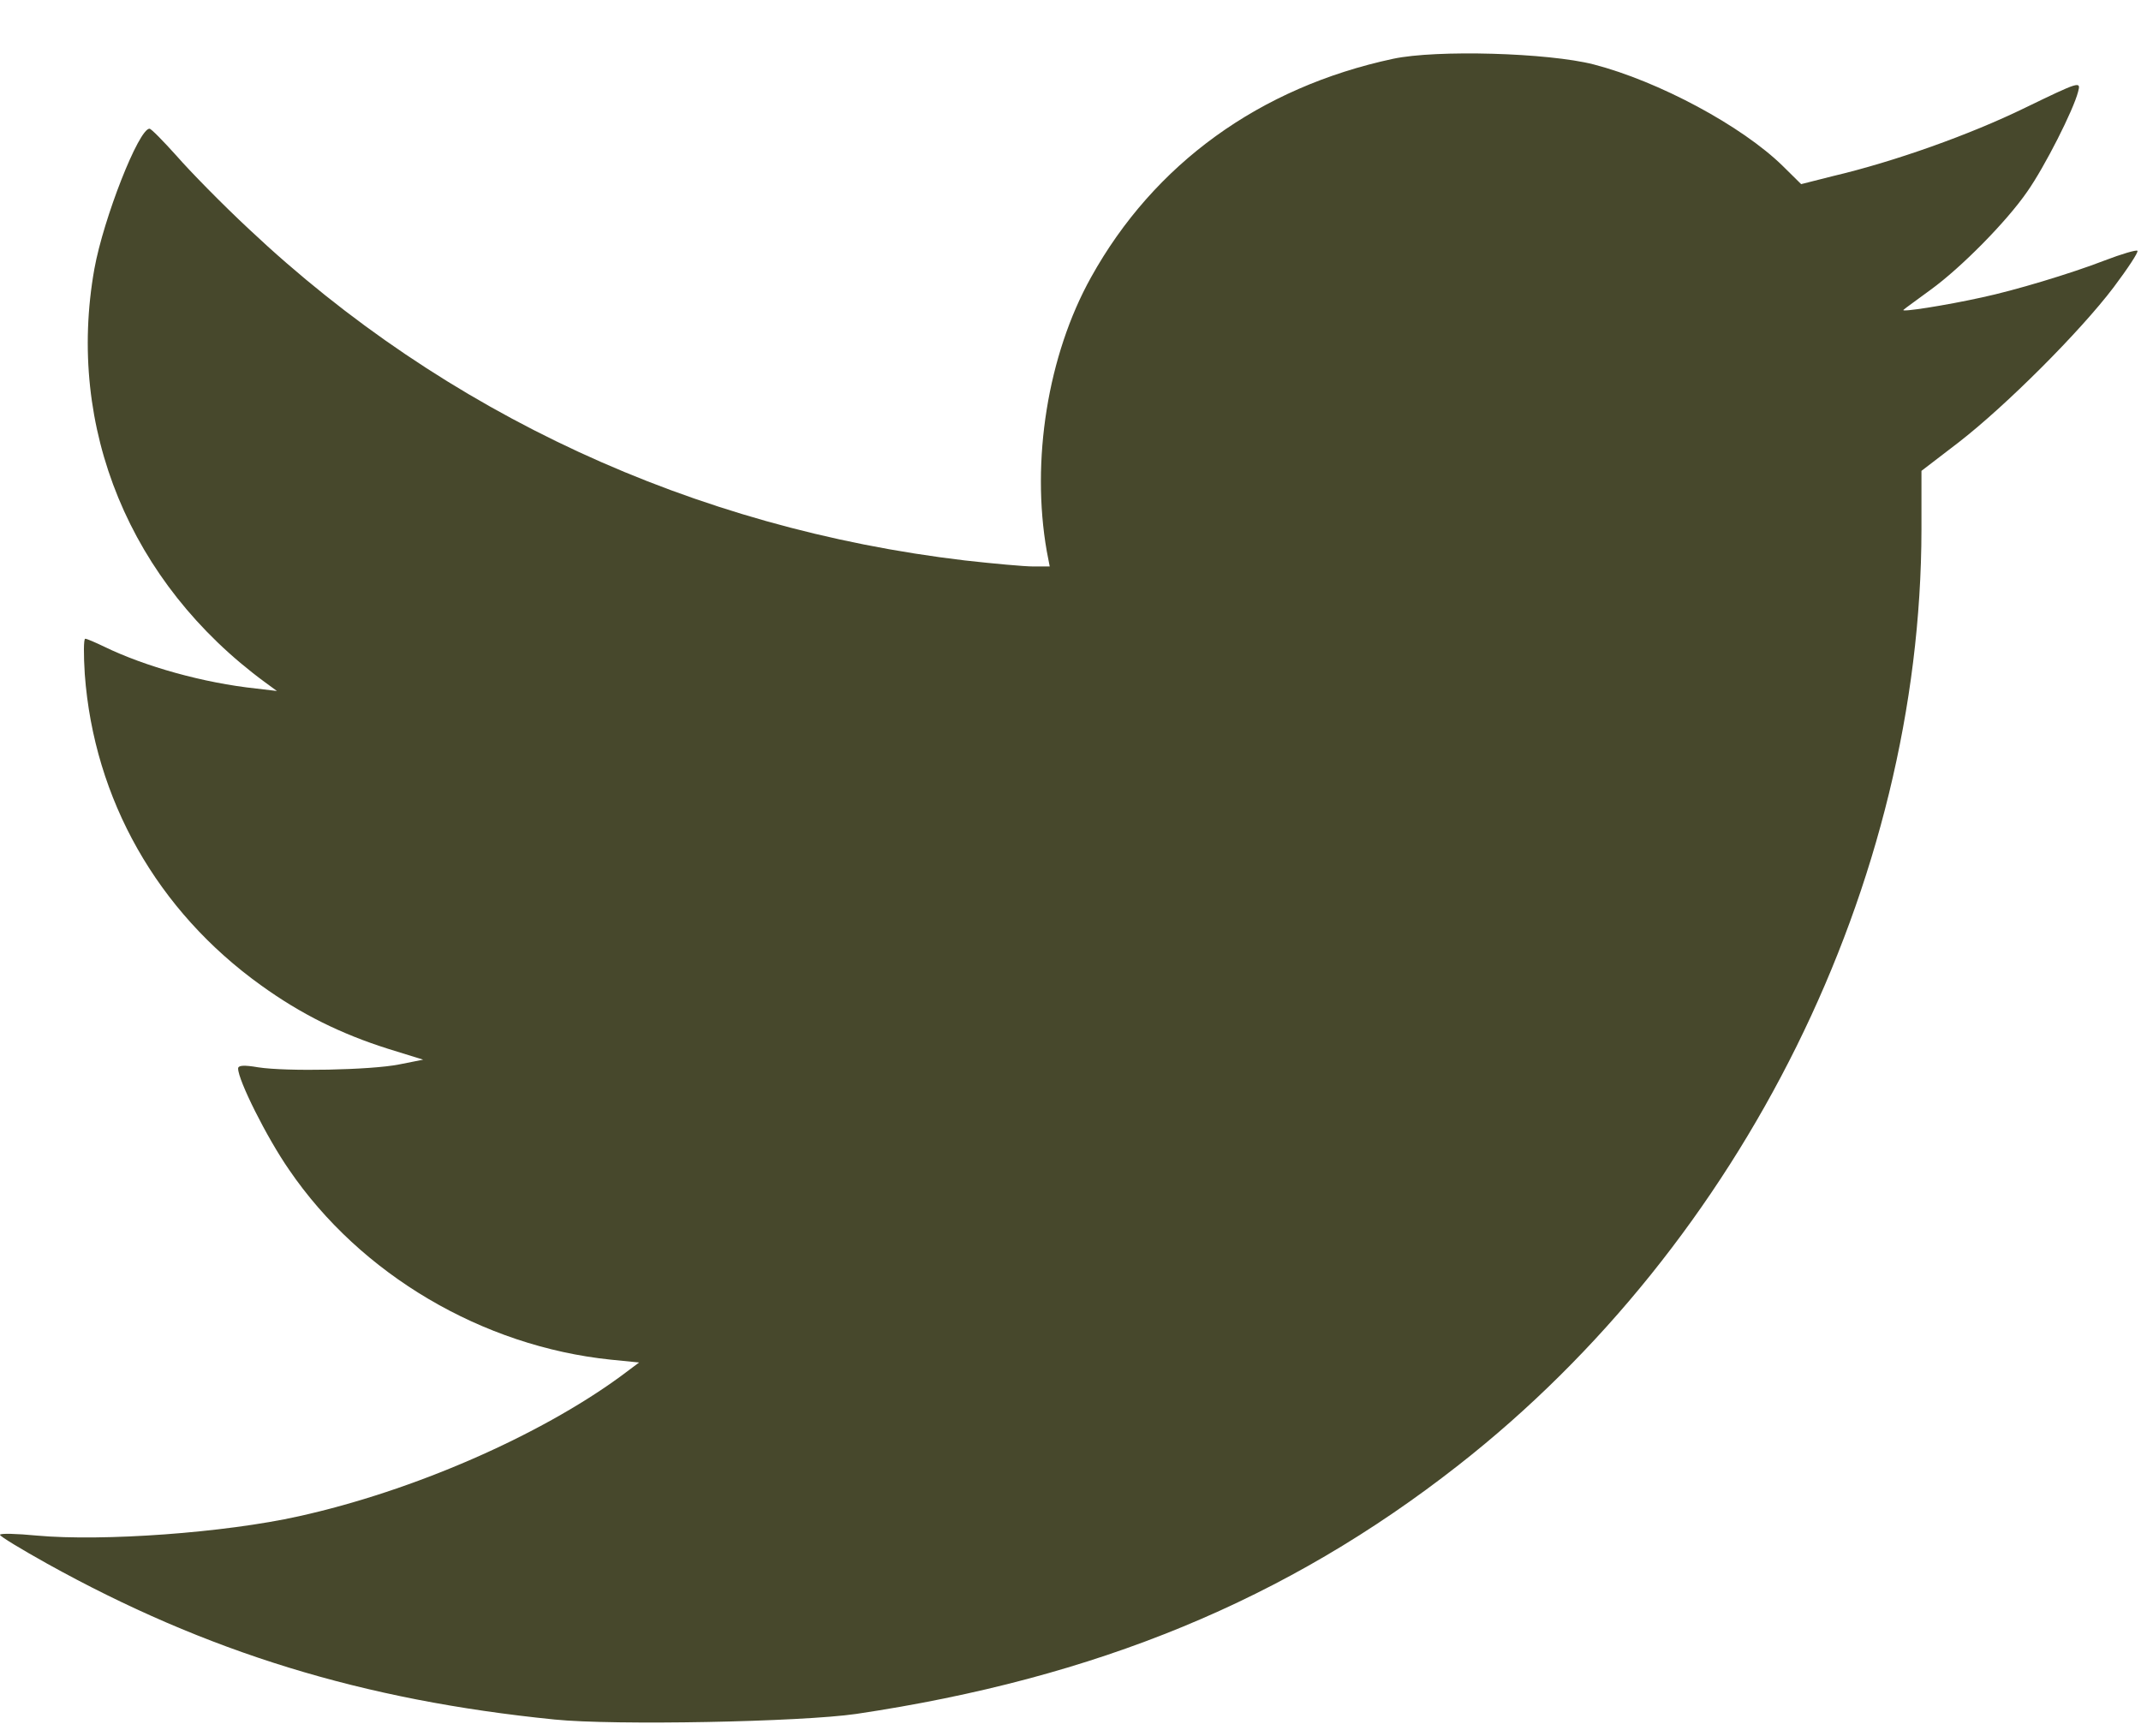 <svg width="37" height="30" viewBox="0 0 37 30" fill="none" xmlns="http://www.w3.org/2000/svg">
<path d="M24.075 1.016C21.772 1.509 19.945 2.828 18.855 4.792C18.105 6.138 17.816 7.964 18.09 9.525L18.141 9.789H17.859C17.7 9.789 17.166 9.74 16.675 9.685C11.983 9.13 7.688 7.145 4.31 3.966C3.84 3.529 3.277 2.952 3.054 2.696C2.823 2.439 2.613 2.224 2.584 2.224C2.397 2.224 1.79 3.771 1.631 4.646C1.141 7.394 2.245 10.073 4.577 11.788L4.786 11.941L4.432 11.899C3.516 11.802 2.505 11.517 1.805 11.177C1.646 11.101 1.502 11.038 1.473 11.038C1.444 11.038 1.444 11.316 1.465 11.649C1.624 13.814 2.721 15.744 4.512 17.028C5.205 17.528 5.898 17.868 6.706 18.124L7.313 18.312L6.894 18.395C6.403 18.492 4.945 18.52 4.461 18.444C4.216 18.402 4.115 18.409 4.115 18.465C4.115 18.666 4.606 19.651 4.995 20.213C6.23 22.025 8.338 23.267 10.554 23.496L11.045 23.545L10.72 23.788C9.312 24.815 7.139 25.766 5.161 26.203C3.884 26.488 1.776 26.64 0.635 26.536C0.282 26.502 0 26.495 0 26.523C0 26.55 0.368 26.772 0.816 27.022C3.566 28.549 6.266 29.382 9.586 29.715C10.612 29.819 13.838 29.757 14.798 29.618C18.949 29 22.234 27.647 25.201 25.322C30.124 21.47 33.199 15.258 33.206 9.15V8.137L33.849 7.644C34.664 7.013 35.949 5.729 36.527 4.965C36.772 4.639 36.96 4.354 36.938 4.334C36.924 4.313 36.664 4.389 36.375 4.5C35.783 4.729 34.809 5.021 34.253 5.139C33.625 5.278 32.831 5.402 32.896 5.354C32.925 5.326 33.141 5.173 33.365 5.007C33.892 4.625 34.679 3.827 35.033 3.313C35.336 2.883 35.834 1.898 35.913 1.585C35.964 1.398 35.942 1.405 34.996 1.863C34.044 2.328 32.737 2.793 31.676 3.043L31.127 3.182L30.81 2.869C30.102 2.175 28.666 1.405 27.54 1.113C26.753 0.912 24.825 0.856 24.075 1.016Z" fill="#47482C"/>
</svg>
